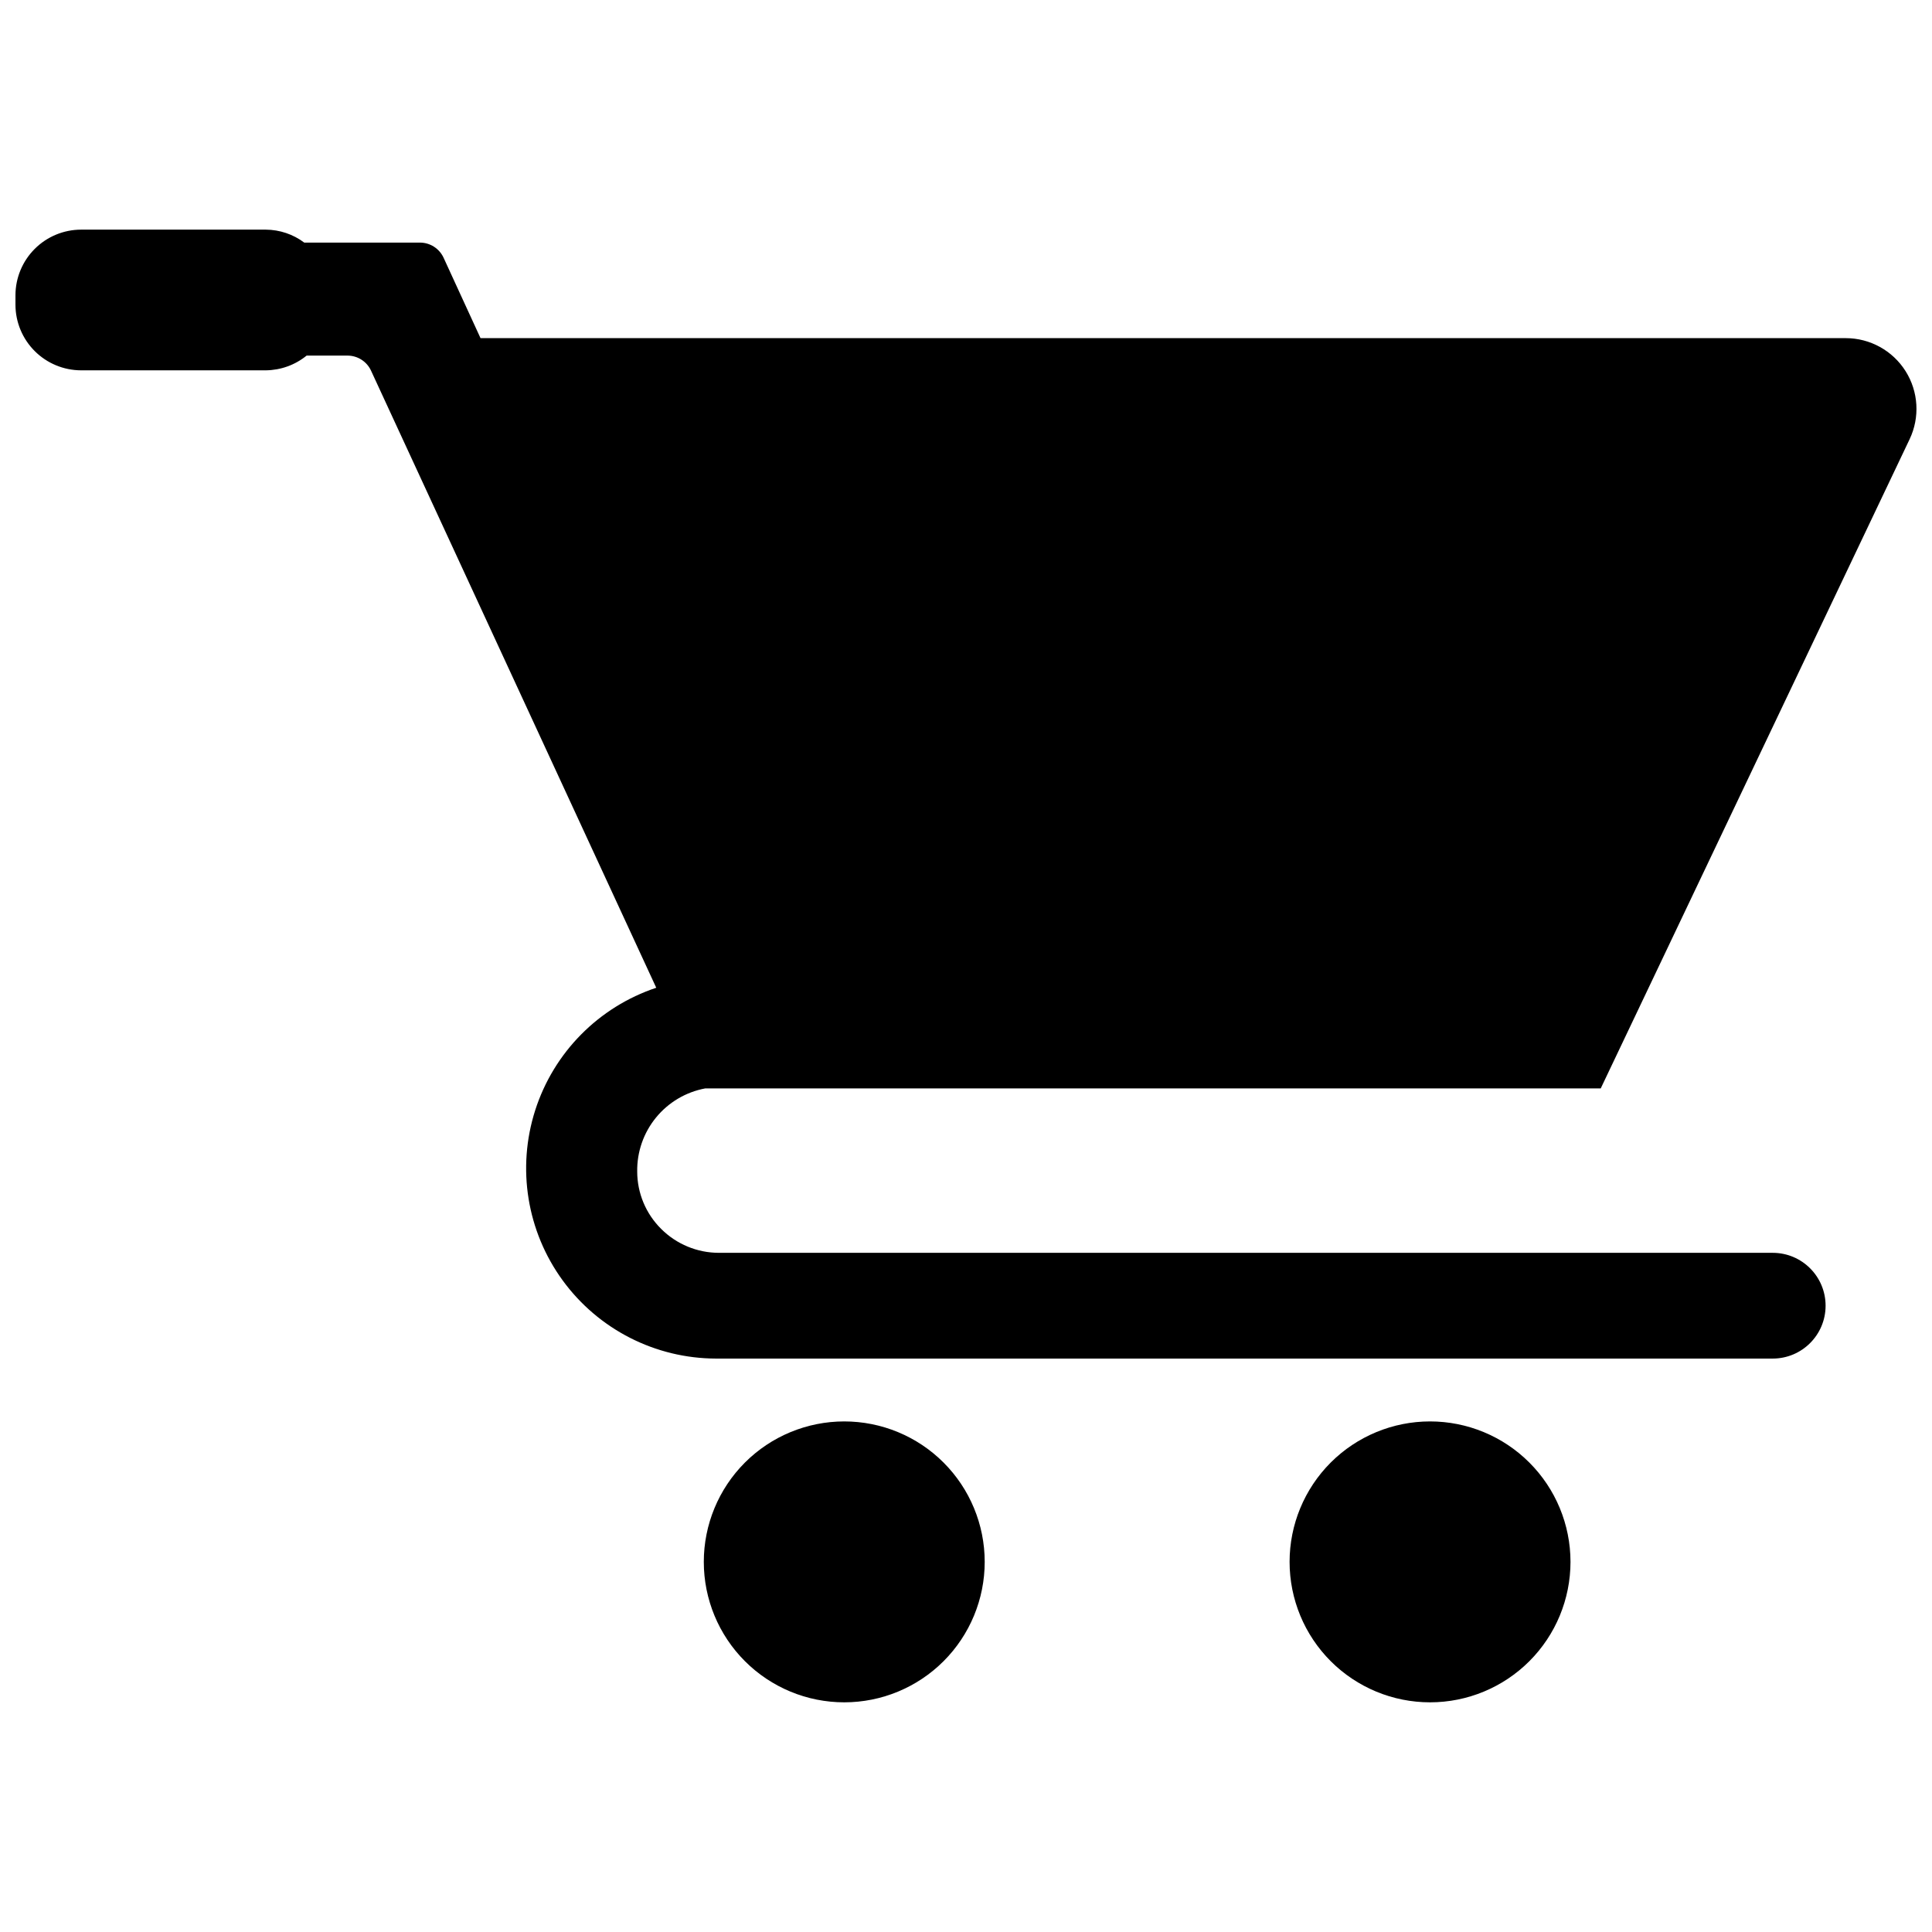 <?xml version="1.0" encoding="UTF-8"?>
<!-- Uploaded to: ICON Repo, www.iconrepo.com, Generator: ICON Repo Mixer Tools -->
<svg width="800px" height="800px" version="1.1" viewBox="144 144 512 512" xmlns="http://www.w3.org/2000/svg">
 <defs>
  <clipPath id="a">
   <path d="m148.09 204h503.81v301h-503.81z"/>
  </clipPath>
 </defs>
 <path d="m367.73 520.69c-9.875 0.004-19.34 3.926-26.32 10.906-6.977 6.984-10.898 16.453-10.895 26.324 0 9.871 3.926 19.34 10.906 26.316 6.981 6.981 16.449 10.902 26.324 10.898 9.871 0 19.336-3.926 26.316-10.906 6.981-6.984 10.898-16.453 10.898-26.324-0.004-9.871-3.93-19.34-10.91-26.316-6.981-6.981-16.449-10.898-26.32-10.898z" fill-rule="evenodd"/>
 <g clip-path="url(#a)">
  <path d="m330.91 432.44h237.3l81.855-172.04c2.762-5.805 2.356-12.621-1.078-18.059-3.434-5.434-9.414-8.73-15.844-8.73h-361.8l-9.793-21.316v-0.004c-1.137-2.445-3.594-4.012-6.293-4h-30.625c-2.941-2.207-6.512-3.41-10.191-3.434h-48.977c-4.602 0.012-9.012 1.848-12.266 5.102-3.254 3.254-5.09 7.664-5.102 12.266v2.547c0.012 4.602 1.848 9.012 5.102 12.266 3.254 3.254 7.664 5.086 12.266 5.102h48.977c3.945-0.039 7.758-1.414 10.816-3.902h10.867c2.609 0.012 4.988 1.504 6.137 3.848l75.652 163.68c-15.262 5.09-27.18 17.152-32.082 32.473-4.902 15.32-2.203 32.062 7.269 45.062 9.473 13.004 24.582 20.707 40.668 20.734h280.02c7.738 0 14.012-6.273 14.012-14.012 0-7.738-6.273-14.012-14.012-14.012h-279.29c-5.734-0.008-11.234-2.289-15.289-6.344-4.051-4.016-6.336-9.48-6.344-15.184-0.082-5.215 1.684-10.289 4.988-14.324 3.301-4.035 7.926-6.773 13.055-7.723z" fill-rule="evenodd"/>
 </g>
 <path d="m522.97 520.69c-9.871 0.004-19.34 3.926-26.32 10.906-6.977 6.984-10.898 16.453-10.895 26.324 0 9.871 3.926 19.34 10.906 26.316 6.981 6.981 16.449 10.902 26.324 10.898 9.871 0 19.336-3.926 26.316-10.906 6.981-6.984 10.898-16.453 10.898-26.324-0.004-9.871-3.926-19.34-10.91-26.316-6.981-6.981-16.449-10.898-26.32-10.898z" fill-rule="evenodd"/>
</svg>